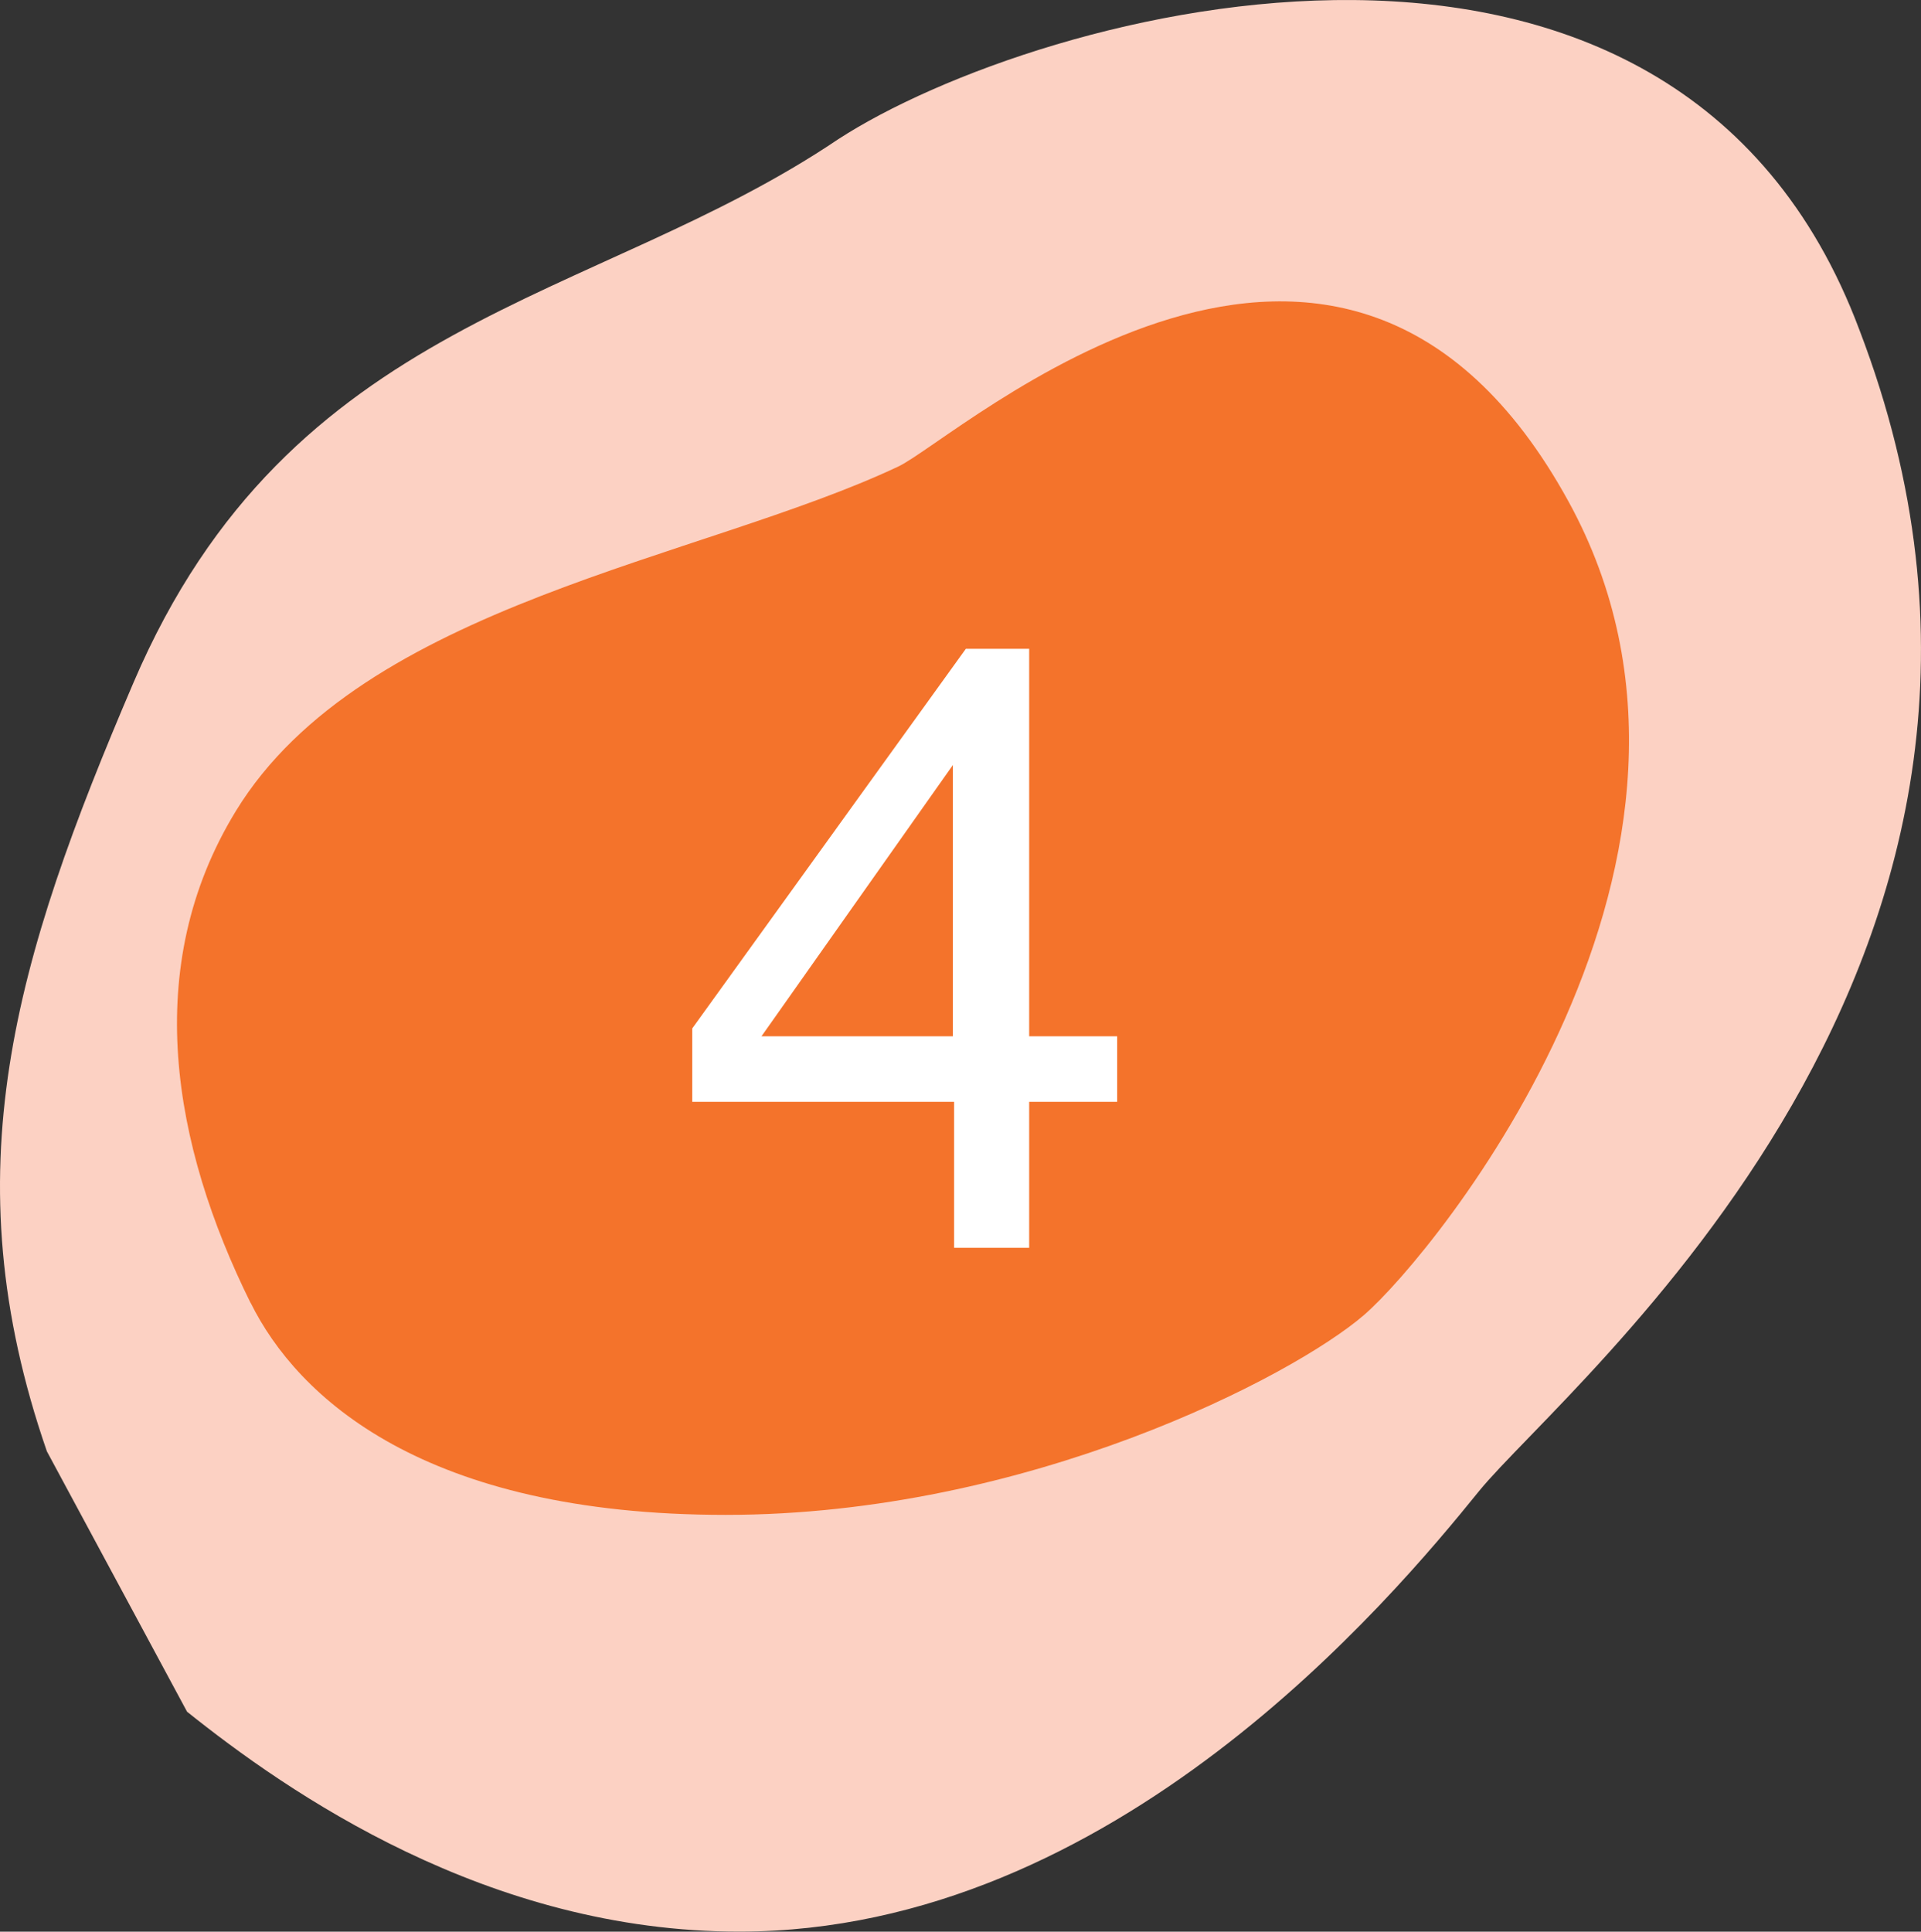 <?xml version="1.0" encoding="UTF-8"?><svg xmlns="http://www.w3.org/2000/svg" viewBox="0 0 216.78 217.96"><rect x="0" y="0" width="216.78" height="217.96" fill="#333333" stroke="none"/><g id="a"/><g id="b"><g id="c"><g><path d="M21.11,193.14c11.3,9.04,33.9,24.86,62.41,24.81,42.23-.07,73.49-37.48,83.36-49.67,9.88-12.19,70.05-60.36,42.94-131.08C188.9-18.67,117.16,1.04,94.56,15.73c-27.6,18.62-61.8,19.92-79.5,61.3C1.66,108.33-5.61,132.26,5.29,163.76l15.82,29.38Z" fill="#fcd1c3" fill-rule="evenodd"/><path d="M28.29,147.01c5.27,10.64,19.52,23.92,53.6,23.92s64.05-15.67,72.02-22.54c7.97-6.87,44.97-51.94,23.09-91.81-25.58-46.62-68.94-7.09-75.63-3.94-22.28,10.5-60.45,15.53-74.74,38.85-10.81,17.65-7.14,37.77,1.65,55.53h0Z" fill="#f25c05" fill-rule="evenodd" opacity=".8"/><path d="M107.67,140.79v-16.47h-29.55v-8.28l30.87-42.83h7.15v43.72h9.93v7.39h-9.93v16.47h-8.47Zm-.14-23.86v-30.61l-21.6,30.61h21.6Z" fill="#fff"/></g></g></g></svg>